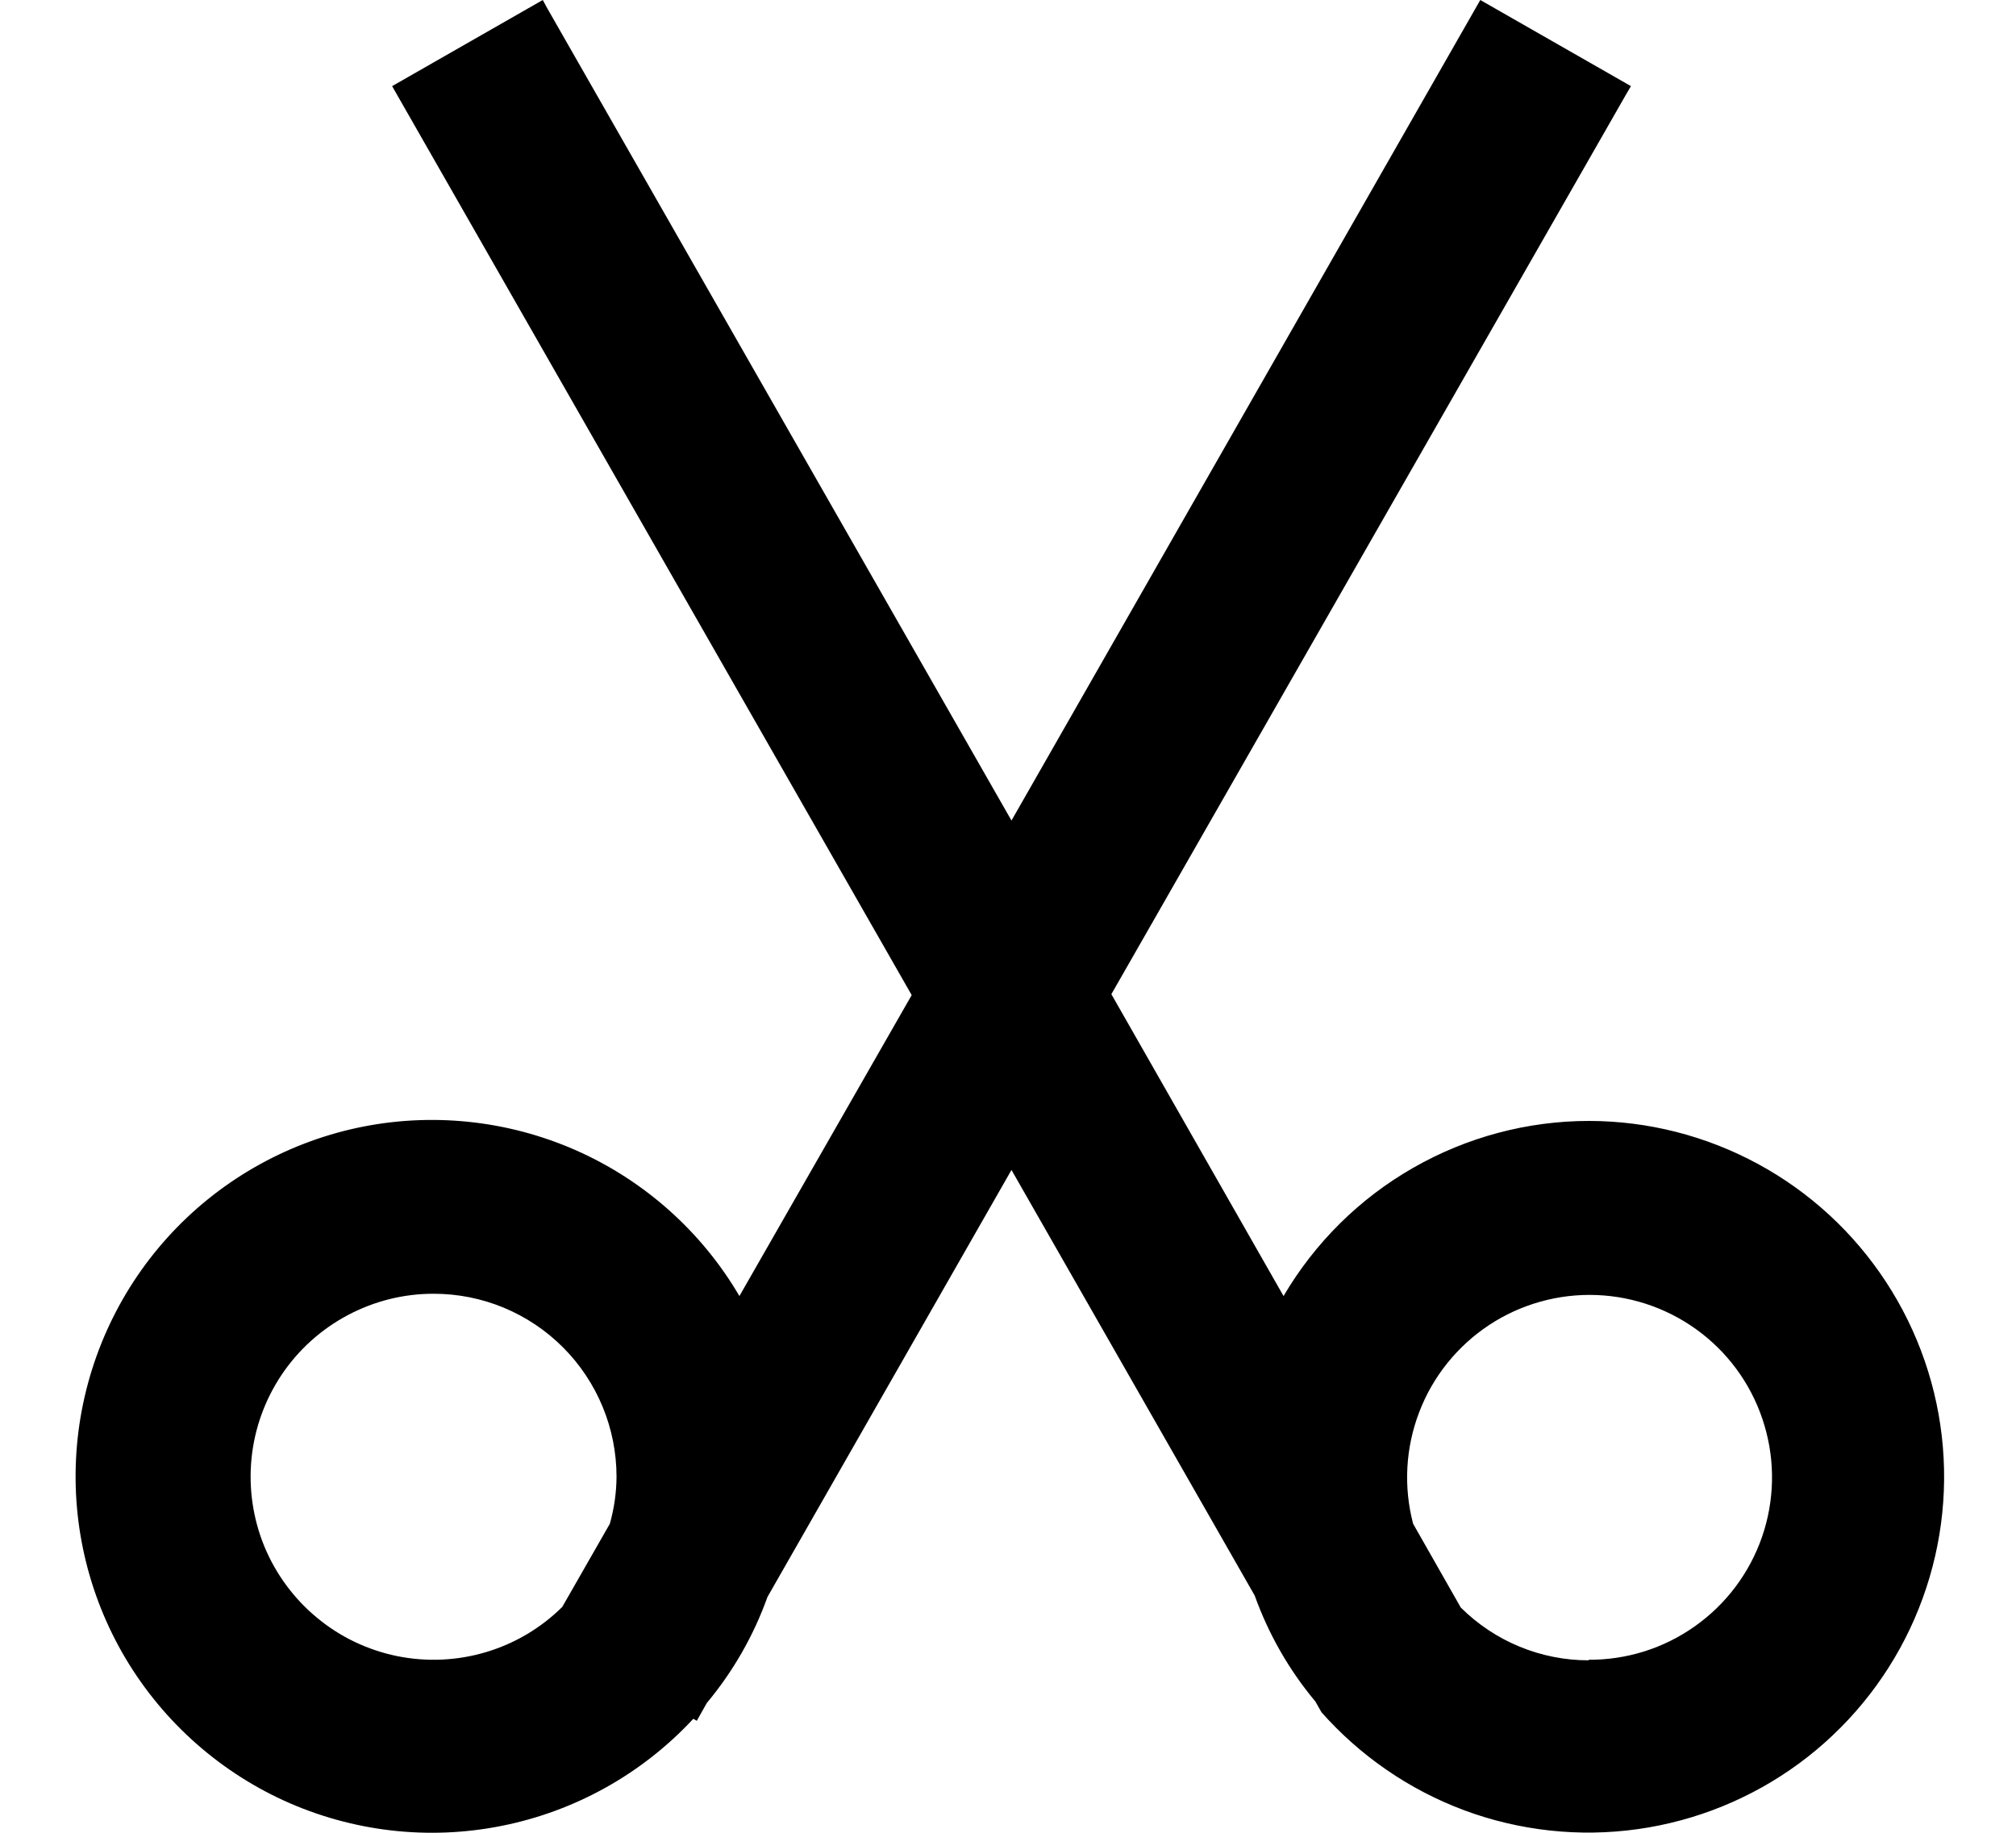<svg width="22" height="20" viewBox="0 0 22 20" fill="none" xmlns="http://www.w3.org/2000/svg">
<path d="M17.342 12.232C16.668 12.232 16.006 12.409 15.421 12.744C14.835 13.079 14.348 13.562 14.007 14.143L12.128 10.849L17.744 1.032L17.798 0.94L16.154 0L11.038 8.954L5.973 0.092L5.923 0L4.279 0.94L9.949 10.859L8.069 14.143C7.656 13.438 7.03 12.881 6.282 12.551C5.533 12.222 4.7 12.136 3.9 12.307C3.101 12.479 2.375 12.898 1.827 13.505C1.28 14.111 0.937 14.876 0.848 15.689C0.759 16.502 0.929 17.322 1.333 18.033C1.738 18.744 2.356 19.309 3.099 19.649C3.843 19.988 4.675 20.085 5.477 19.924C6.279 19.764 7.01 19.355 7.566 18.756L7.604 18.778L7.713 18.584C8 18.24 8.224 17.849 8.375 17.427L11.038 12.767L13.692 17.411C13.843 17.832 14.067 18.224 14.354 18.567L14.421 18.685L14.494 18.765C14.934 19.235 15.483 19.589 16.093 19.795C16.703 20 17.355 20.051 17.989 19.942C18.624 19.833 19.221 19.568 19.728 19.171C20.235 18.773 20.635 18.256 20.892 17.666C21.149 17.076 21.256 16.431 21.202 15.79C21.148 15.148 20.935 14.53 20.583 13.991C20.231 13.452 19.751 13.009 19.185 12.702C18.619 12.395 17.986 12.233 17.342 12.232ZM17.342 18.118C16.817 18.12 16.313 17.912 15.941 17.542L15.421 16.628C15.315 16.225 15.338 15.8 15.487 15.411C15.635 15.022 15.902 14.69 16.249 14.46C16.596 14.231 17.007 14.116 17.423 14.132C17.839 14.148 18.239 14.294 18.568 14.549C18.897 14.804 19.137 15.156 19.255 15.555C19.374 15.954 19.364 16.38 19.228 16.773C19.091 17.167 18.835 17.507 18.495 17.747C18.155 17.988 17.749 18.115 17.332 18.112L17.342 18.118ZM4.734 14.118C5.264 14.118 5.771 14.329 6.145 14.704C6.518 15.078 6.728 15.586 6.728 16.115C6.727 16.288 6.702 16.461 6.655 16.628L6.136 17.535C5.903 17.766 5.616 17.936 5.302 18.029C4.987 18.123 4.655 18.137 4.333 18.072C4.012 18.006 3.711 17.863 3.459 17.653C3.206 17.444 3.009 17.176 2.884 16.873C2.76 16.569 2.712 16.24 2.745 15.913C2.778 15.587 2.891 15.274 3.074 15.001C3.257 14.729 3.504 14.506 3.794 14.352C4.083 14.198 4.406 14.117 4.734 14.118Z" fill="currentColor"/>
</svg>
